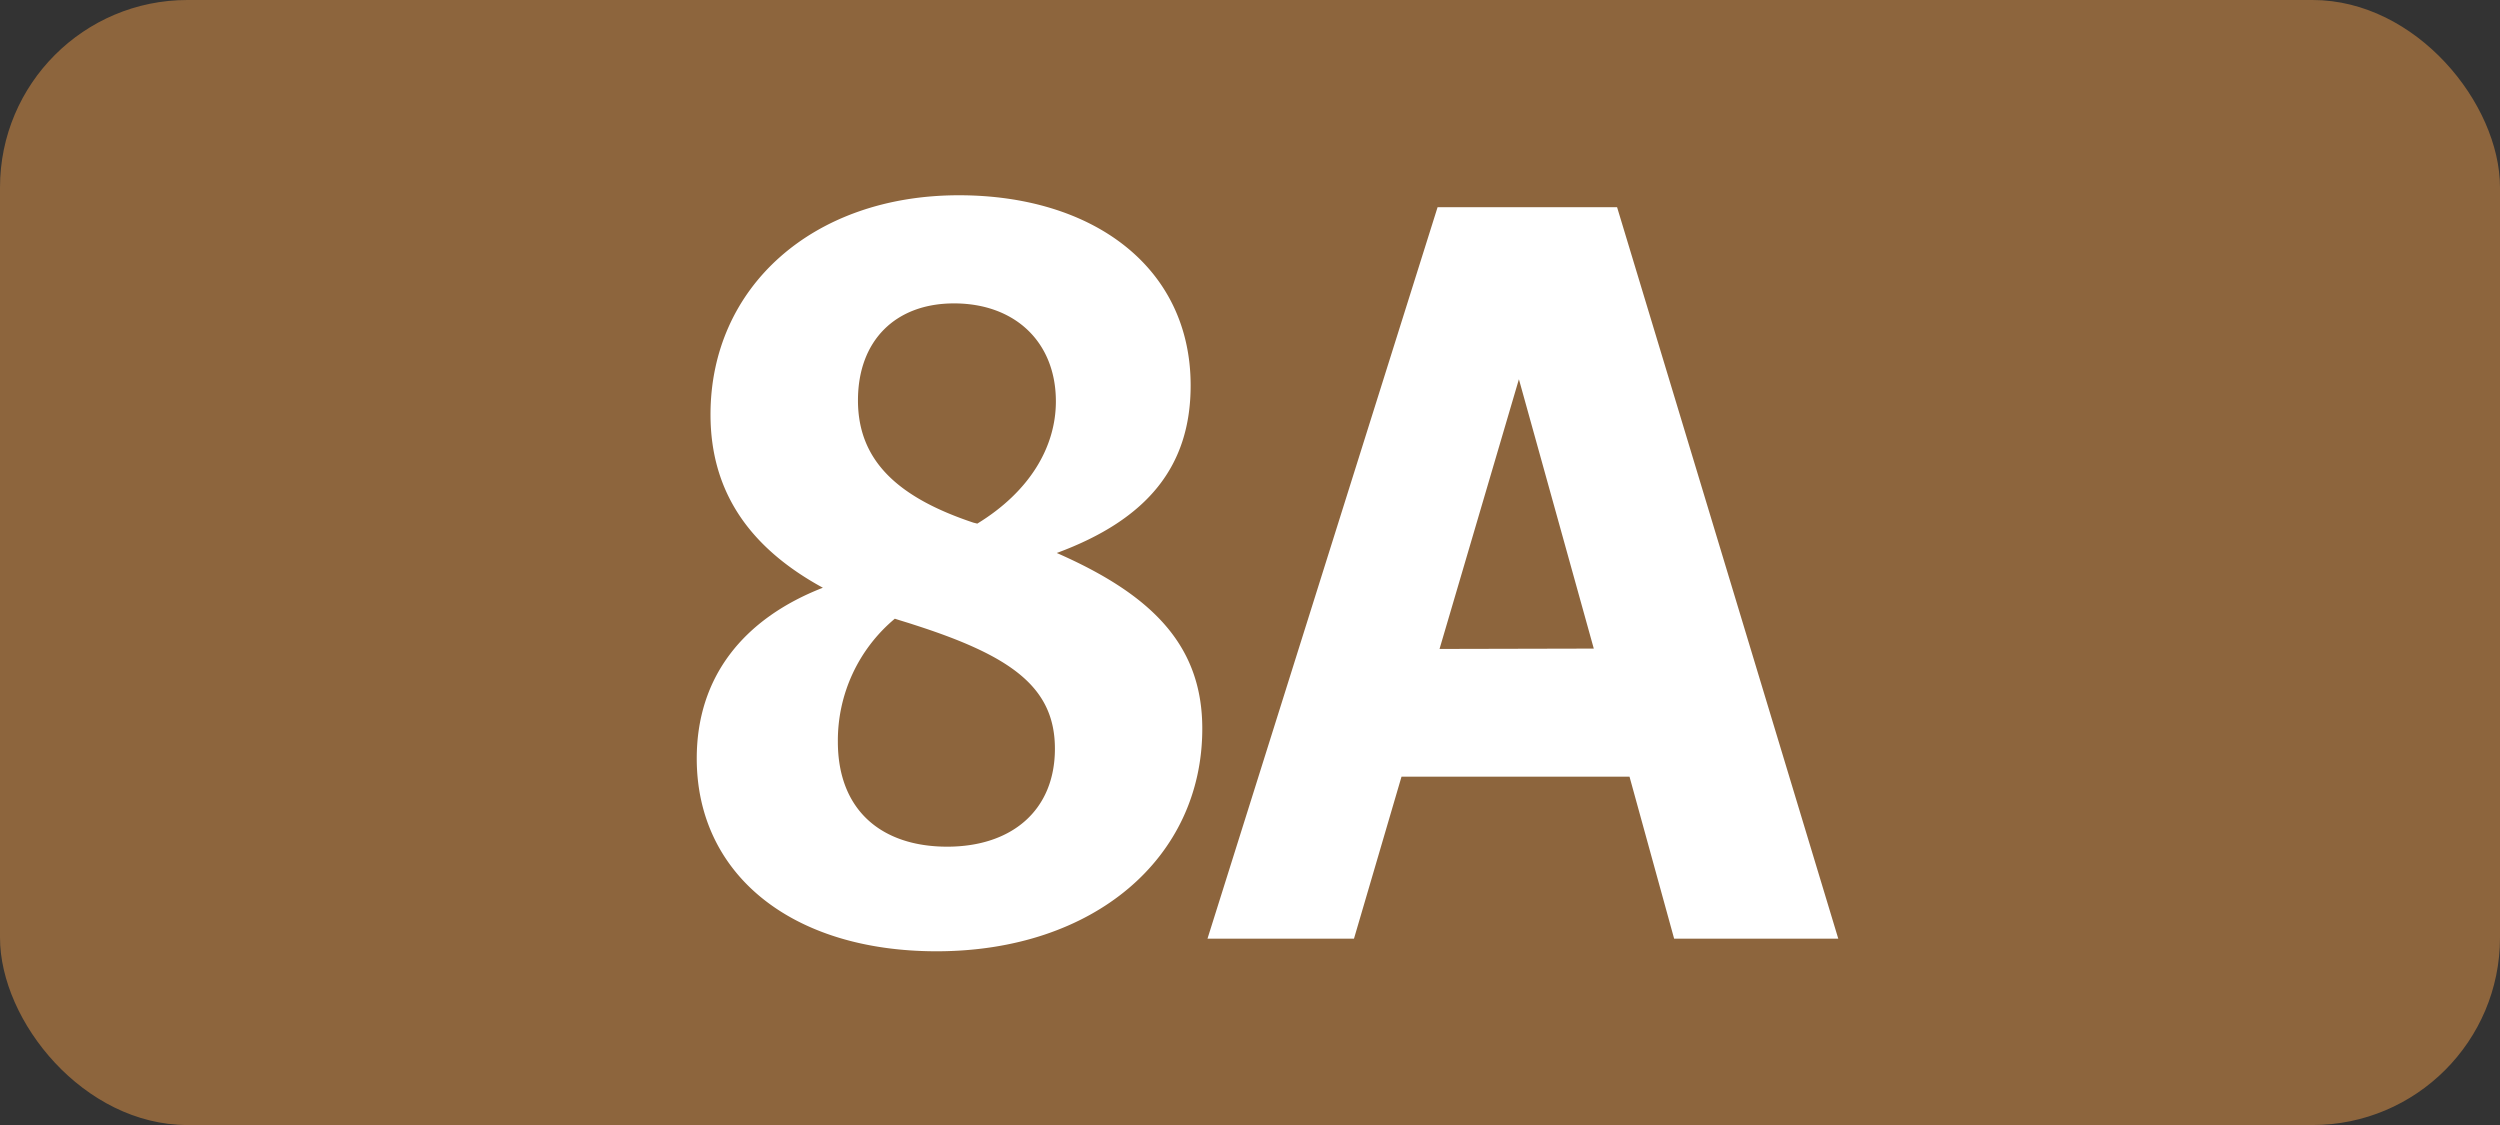 <svg id="Calque_1" data-name="Calque 1" xmlns="http://www.w3.org/2000/svg" viewBox="0 0 283.46 127.56"><rect x="0" y="0" width="283.46" height="127.56" fill="#333333" stroke="none"/><defs><style>.cls-1{fill:#8d653d;}.cls-2{fill:#fff;}.cls-3{fill:none;stroke:#1d1d1b;stroke-miterlimit:10;stroke-width:0.1px;stroke-dasharray:1.2;}</style></defs><rect class="cls-1" width="283.46" height="127.56" rx="21.26"/><path class="cls-2" d="M106.19,107.86C89.8,107.86,79,99.17,79,86c0-9.24,5.28-15.84,14.3-19.36C85.18,62.21,80.56,55.94,80.56,47c0-14.41,11.55-24.86,28.16-24.86C123.9,22.14,135,30.28,135,43.7c0,9.13-4.84,15.18-15.18,19,10.78,4.73,16.5,10.45,16.5,19.91C136.33,97.3,124,107.86,106.19,107.86ZM107.4,96c7.26,0,12.21-4.07,12.21-11.11s-5.06-10.56-16.06-14.08c-.66-.22-1.43-.44-2.09-.66A18,18,0,0,0,95,84.1C95,91.91,100,96,107.4,96Zm3.41-36.63c5.94-3.63,8.91-8.69,8.91-13.86,0-6.71-4.62-11.11-11.55-11.11-6.6,0-10.89,4.18-10.89,11s4.51,11,13.09,13.86Z" transform="translate(0 0)"/><path class="cls-2" d="M163,23.49h20.35l25.08,82.94H189.82l-5.06-18.37H158.91l-5.39,18.37H136.91Zm17.71,50.05L172.22,43l-9,30.58Z" transform="translate(0 0)"/><path class="cls-3" d="M51.1,36.85" transform="translate(0 0)"/><path class="cls-3" d="M51.1,0" transform="translate(0 0)"/><path class="cls-3" d="M51.1,36.85" transform="translate(0 0)"/><path class="cls-3" d="M51.1,0" transform="translate(0 0)"/></svg>